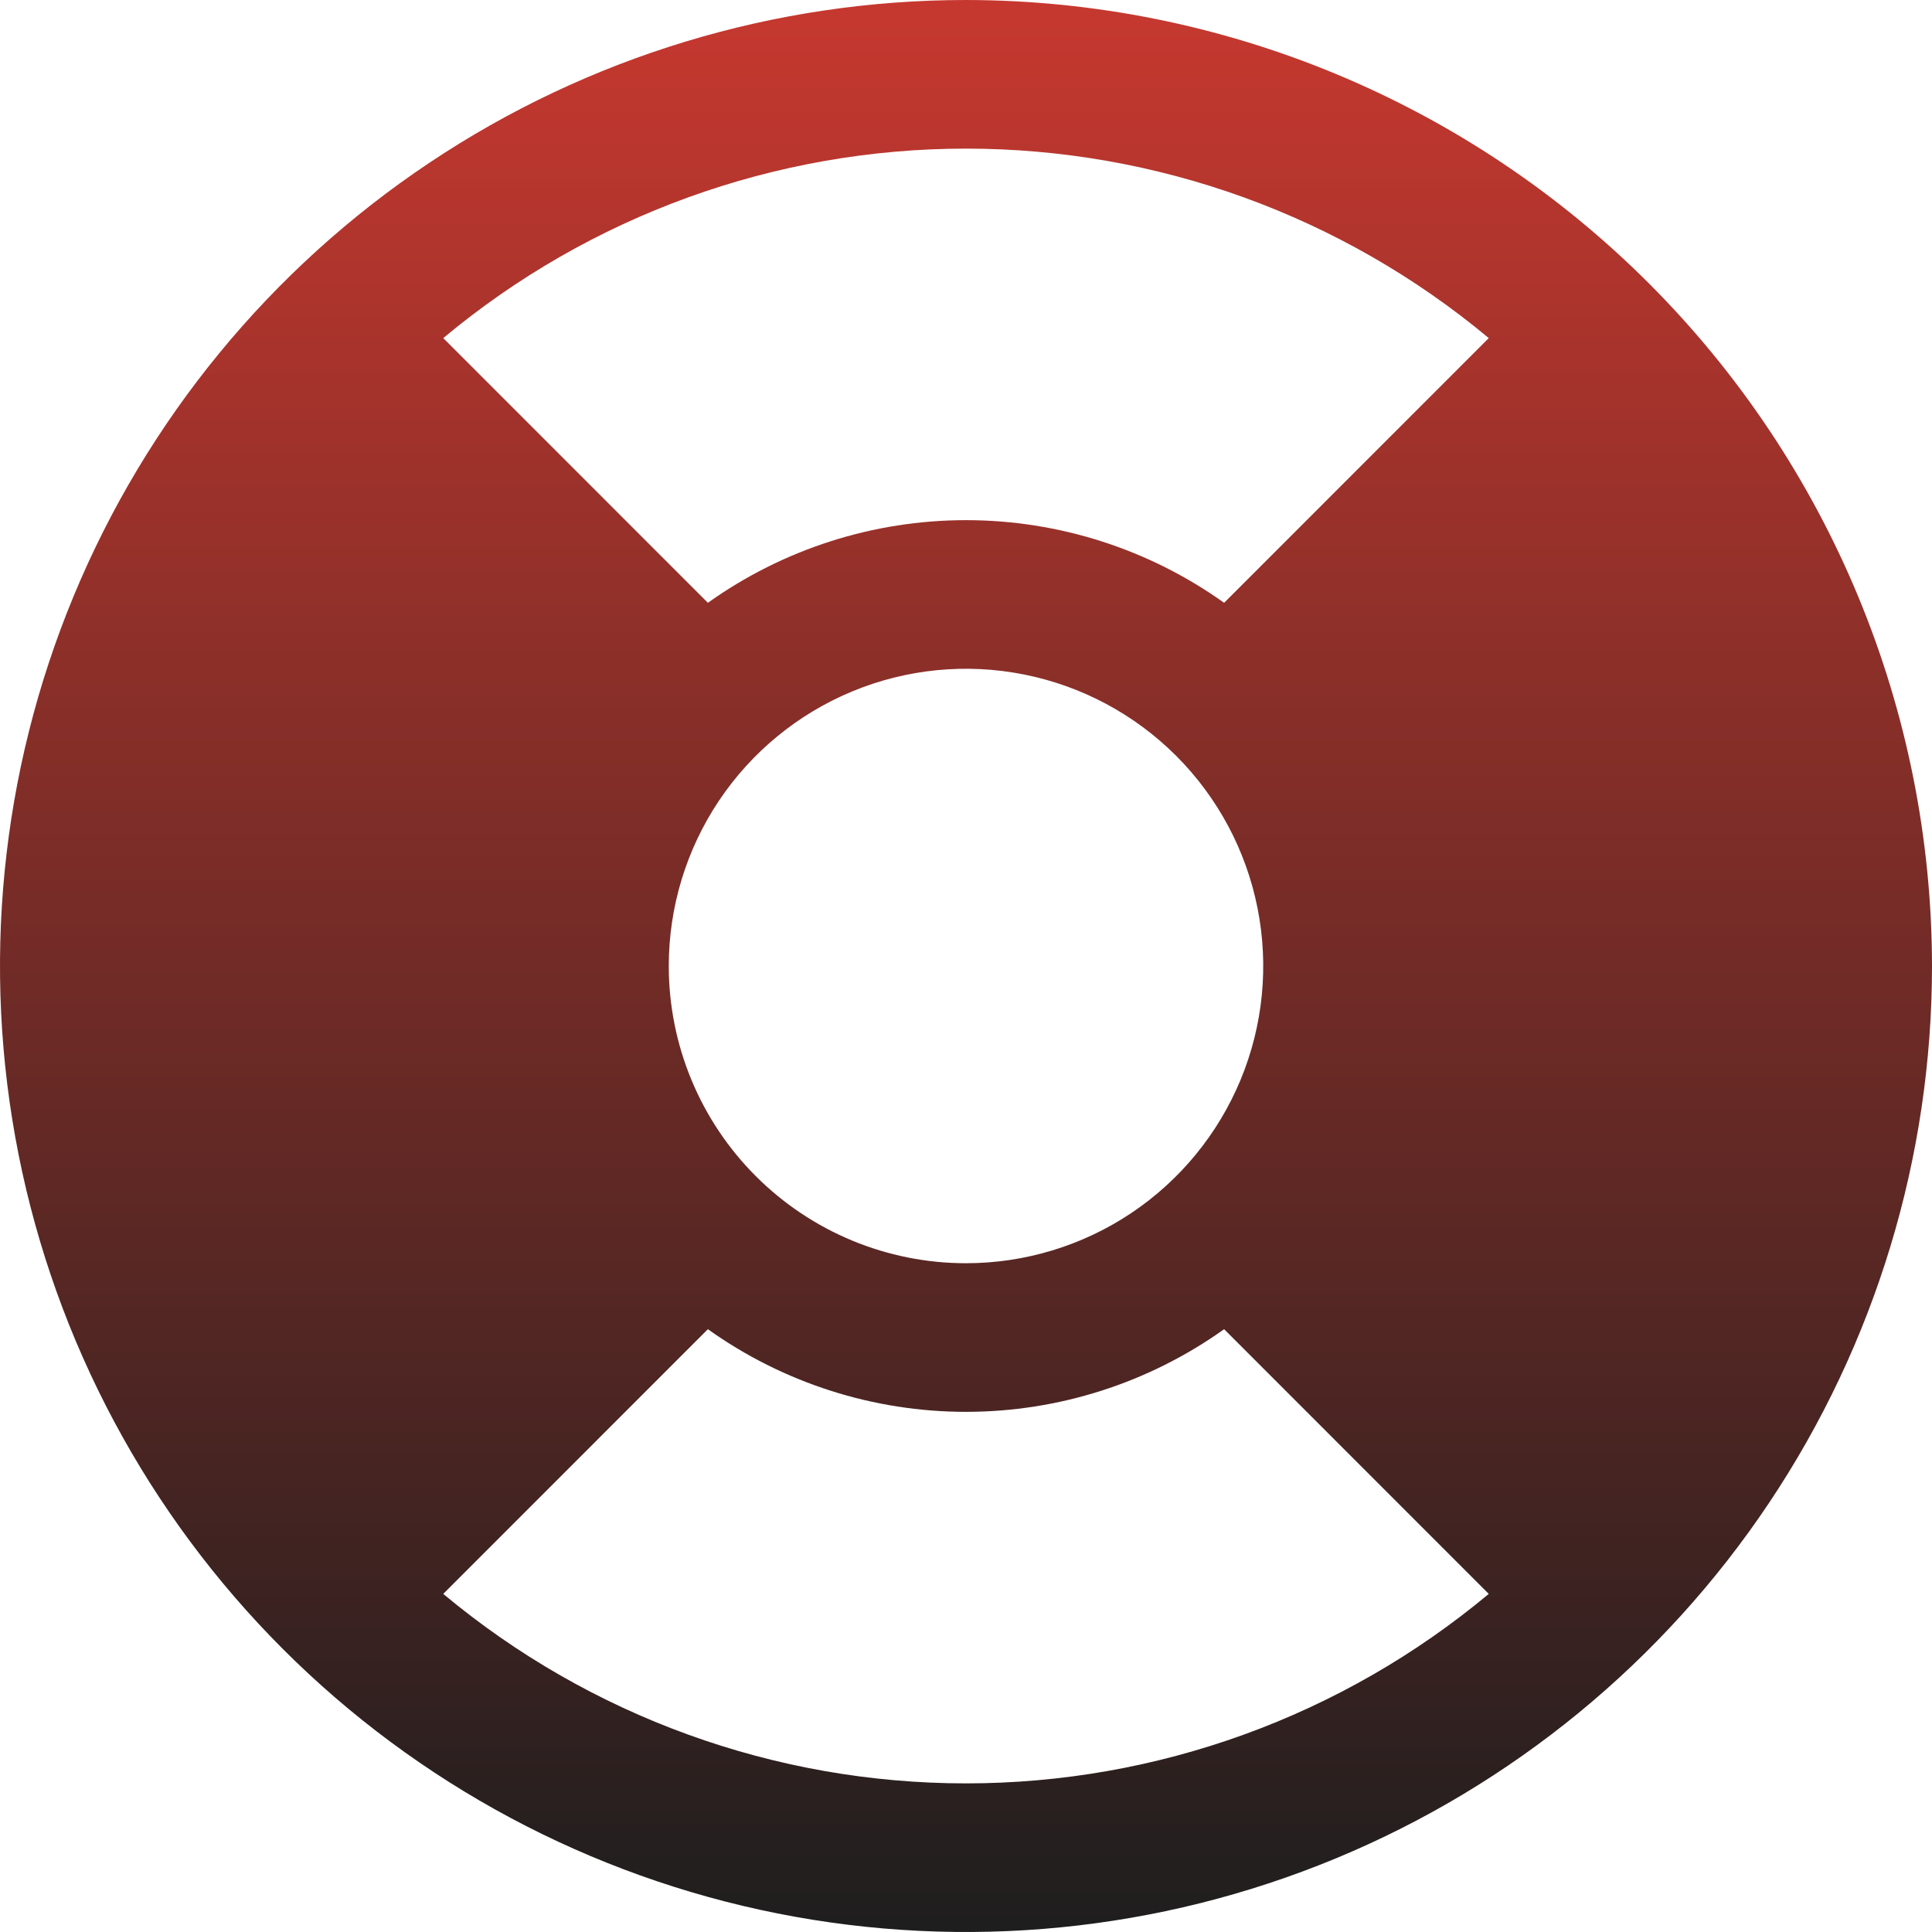 <svg xmlns="http://www.w3.org/2000/svg" fill="none" viewBox="0 0 78 78" height="78" width="78">
<path fill="url(#paint0_linear_2113_946)" d="M39 0C31.287 0 23.746 2.287 17.333 6.573C10.919 10.858 5.921 16.949 2.969 24.075C0.017 31.202 -0.755 39.043 0.749 46.608C2.254 54.174 5.969 61.123 11.423 66.577C16.877 72.031 23.826 75.746 31.392 77.251C38.957 78.755 46.798 77.983 53.925 75.031C61.051 72.079 67.142 67.081 71.427 60.667C75.713 54.254 78 46.714 78 39C77.989 28.66 73.877 18.746 66.565 11.435C59.254 4.123 49.34 0.011 39 0ZM27 39C27 36.627 27.704 34.306 29.022 32.333C30.341 30.36 32.215 28.822 34.408 27.913C36.6 27.005 39.013 26.767 41.341 27.231C43.669 27.694 45.807 28.837 47.485 30.515C49.163 32.193 50.306 34.331 50.769 36.659C51.233 38.987 50.995 41.4 50.087 43.592C49.178 45.785 47.64 47.659 45.667 48.978C43.694 50.296 41.373 51 39 51C35.817 51 32.765 49.736 30.515 47.485C28.264 45.235 27 42.183 27 39ZM60.105 13.65L49.421 24.337C46.38 22.167 42.736 21 39 21C35.264 21 31.62 22.167 28.579 24.337L17.895 13.65C23.817 8.707 31.286 6 39 6C46.714 6 54.183 8.707 60.105 13.65ZM17.895 64.35L28.579 53.663C31.62 55.833 35.264 57 39 57C42.736 57 46.38 55.833 49.421 53.663L60.105 64.35C54.183 69.293 46.714 72 39 72C31.286 72 23.817 69.293 17.895 64.35Z"></path>
<defs>
<linearGradient gradientUnits="userSpaceOnUse" y2="78" x2="39" y1="0" x1="39" id="paint0_linear_2113_946">
<stop stop-color="#C6382F"></stop>
<stop stop-color="#1E1E1E" offset="1"></stop>
</linearGradient>
</defs>
</svg>
